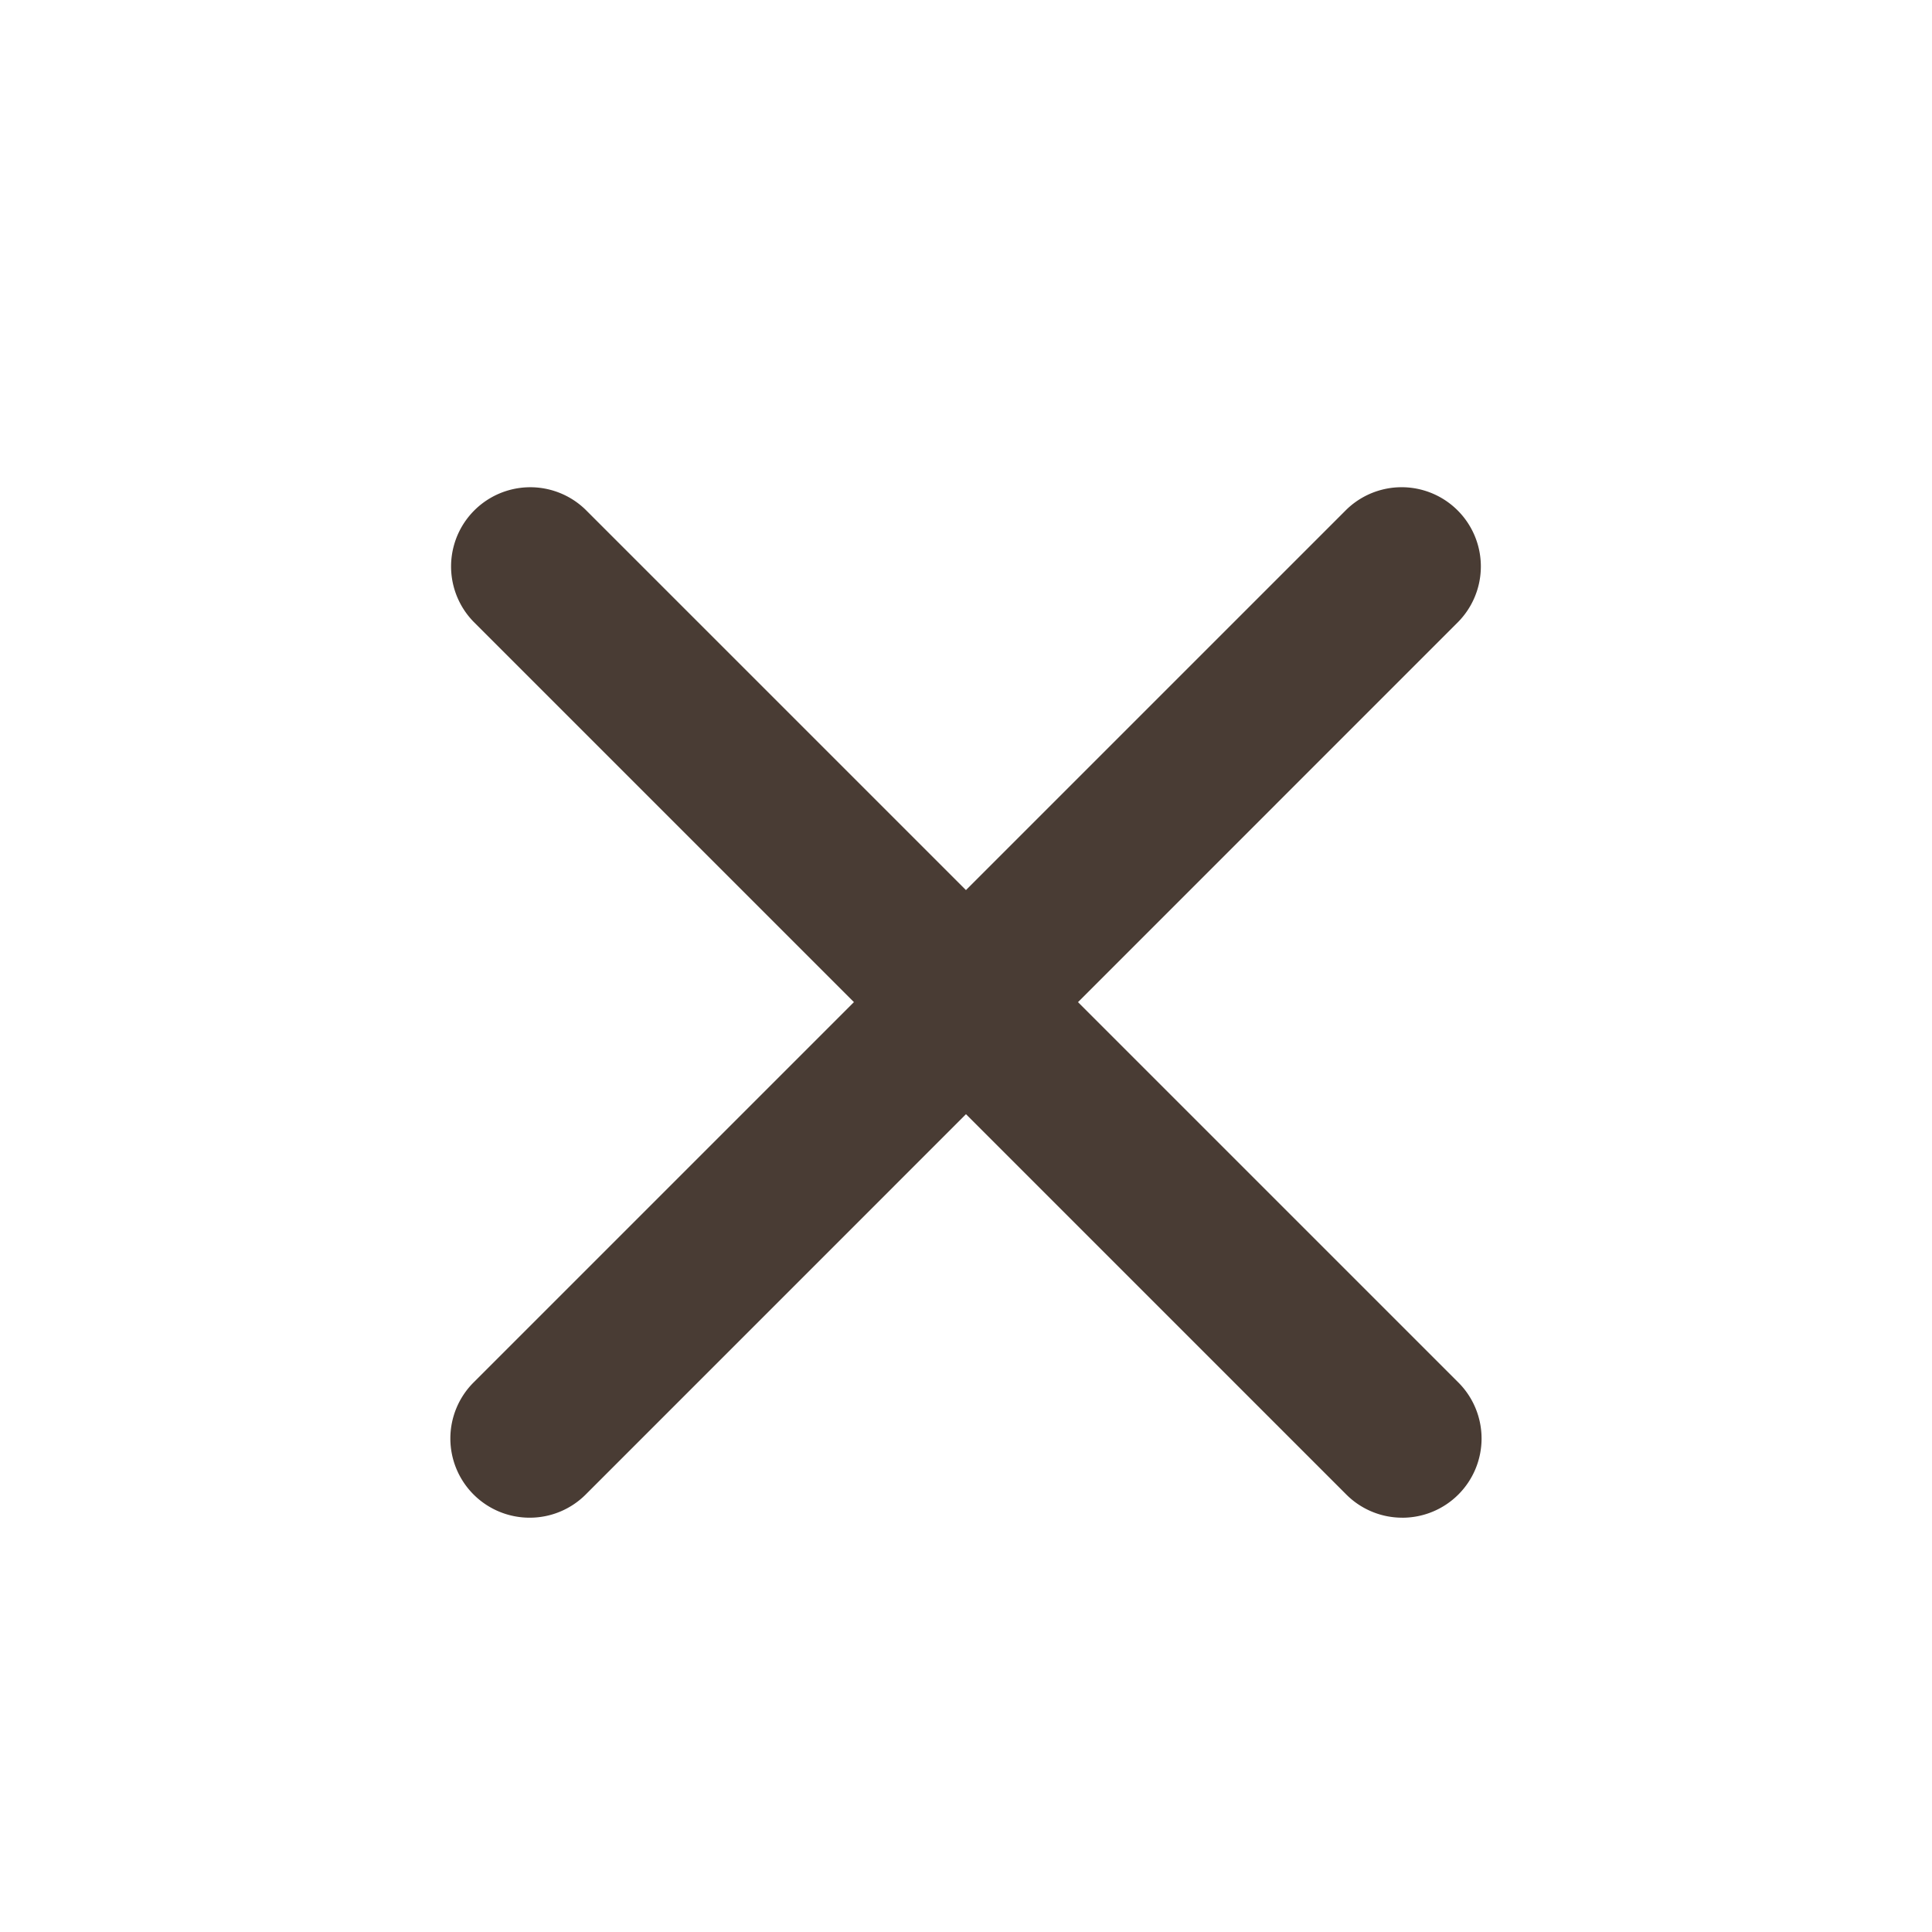 <svg xmlns="http://www.w3.org/2000/svg" width="83.36" height="83.36" viewBox="0 0 83.36 83.36">
  <g id="グループ_2511" data-name="グループ 2511" transform="translate(-40.83 -151.32)">
    <rect id="長方形_350" data-name="長方形 350" width="83.36" height="83.36" transform="translate(40.83 151.32)" fill="none"/>
    <g id="batsu" transform="translate(9341 -5770)">
      <path id="パス_1281" data-name="パス 1281" d="M1703.9,273.8a3.418,3.418,0,0,1-2.417-5.836l37.652-37.651a3.418,3.418,0,0,1,4.833,4.834L1706.32,272.8a3.411,3.411,0,0,1-2.417,1" transform="translate(-10981.219 5713.004)" fill="#493c34"/>
      <path id="パス_1282" data-name="パス 1282" d="M1741.555,273.8a3.41,3.41,0,0,1-2.417-1l-37.651-37.652a3.418,3.418,0,0,1,4.833-4.834l37.652,37.651a3.418,3.418,0,0,1-2.417,5.836" transform="translate(-10981.219 5713.004)" fill="#493c34"/>
    </g>
  </g>
</svg>
